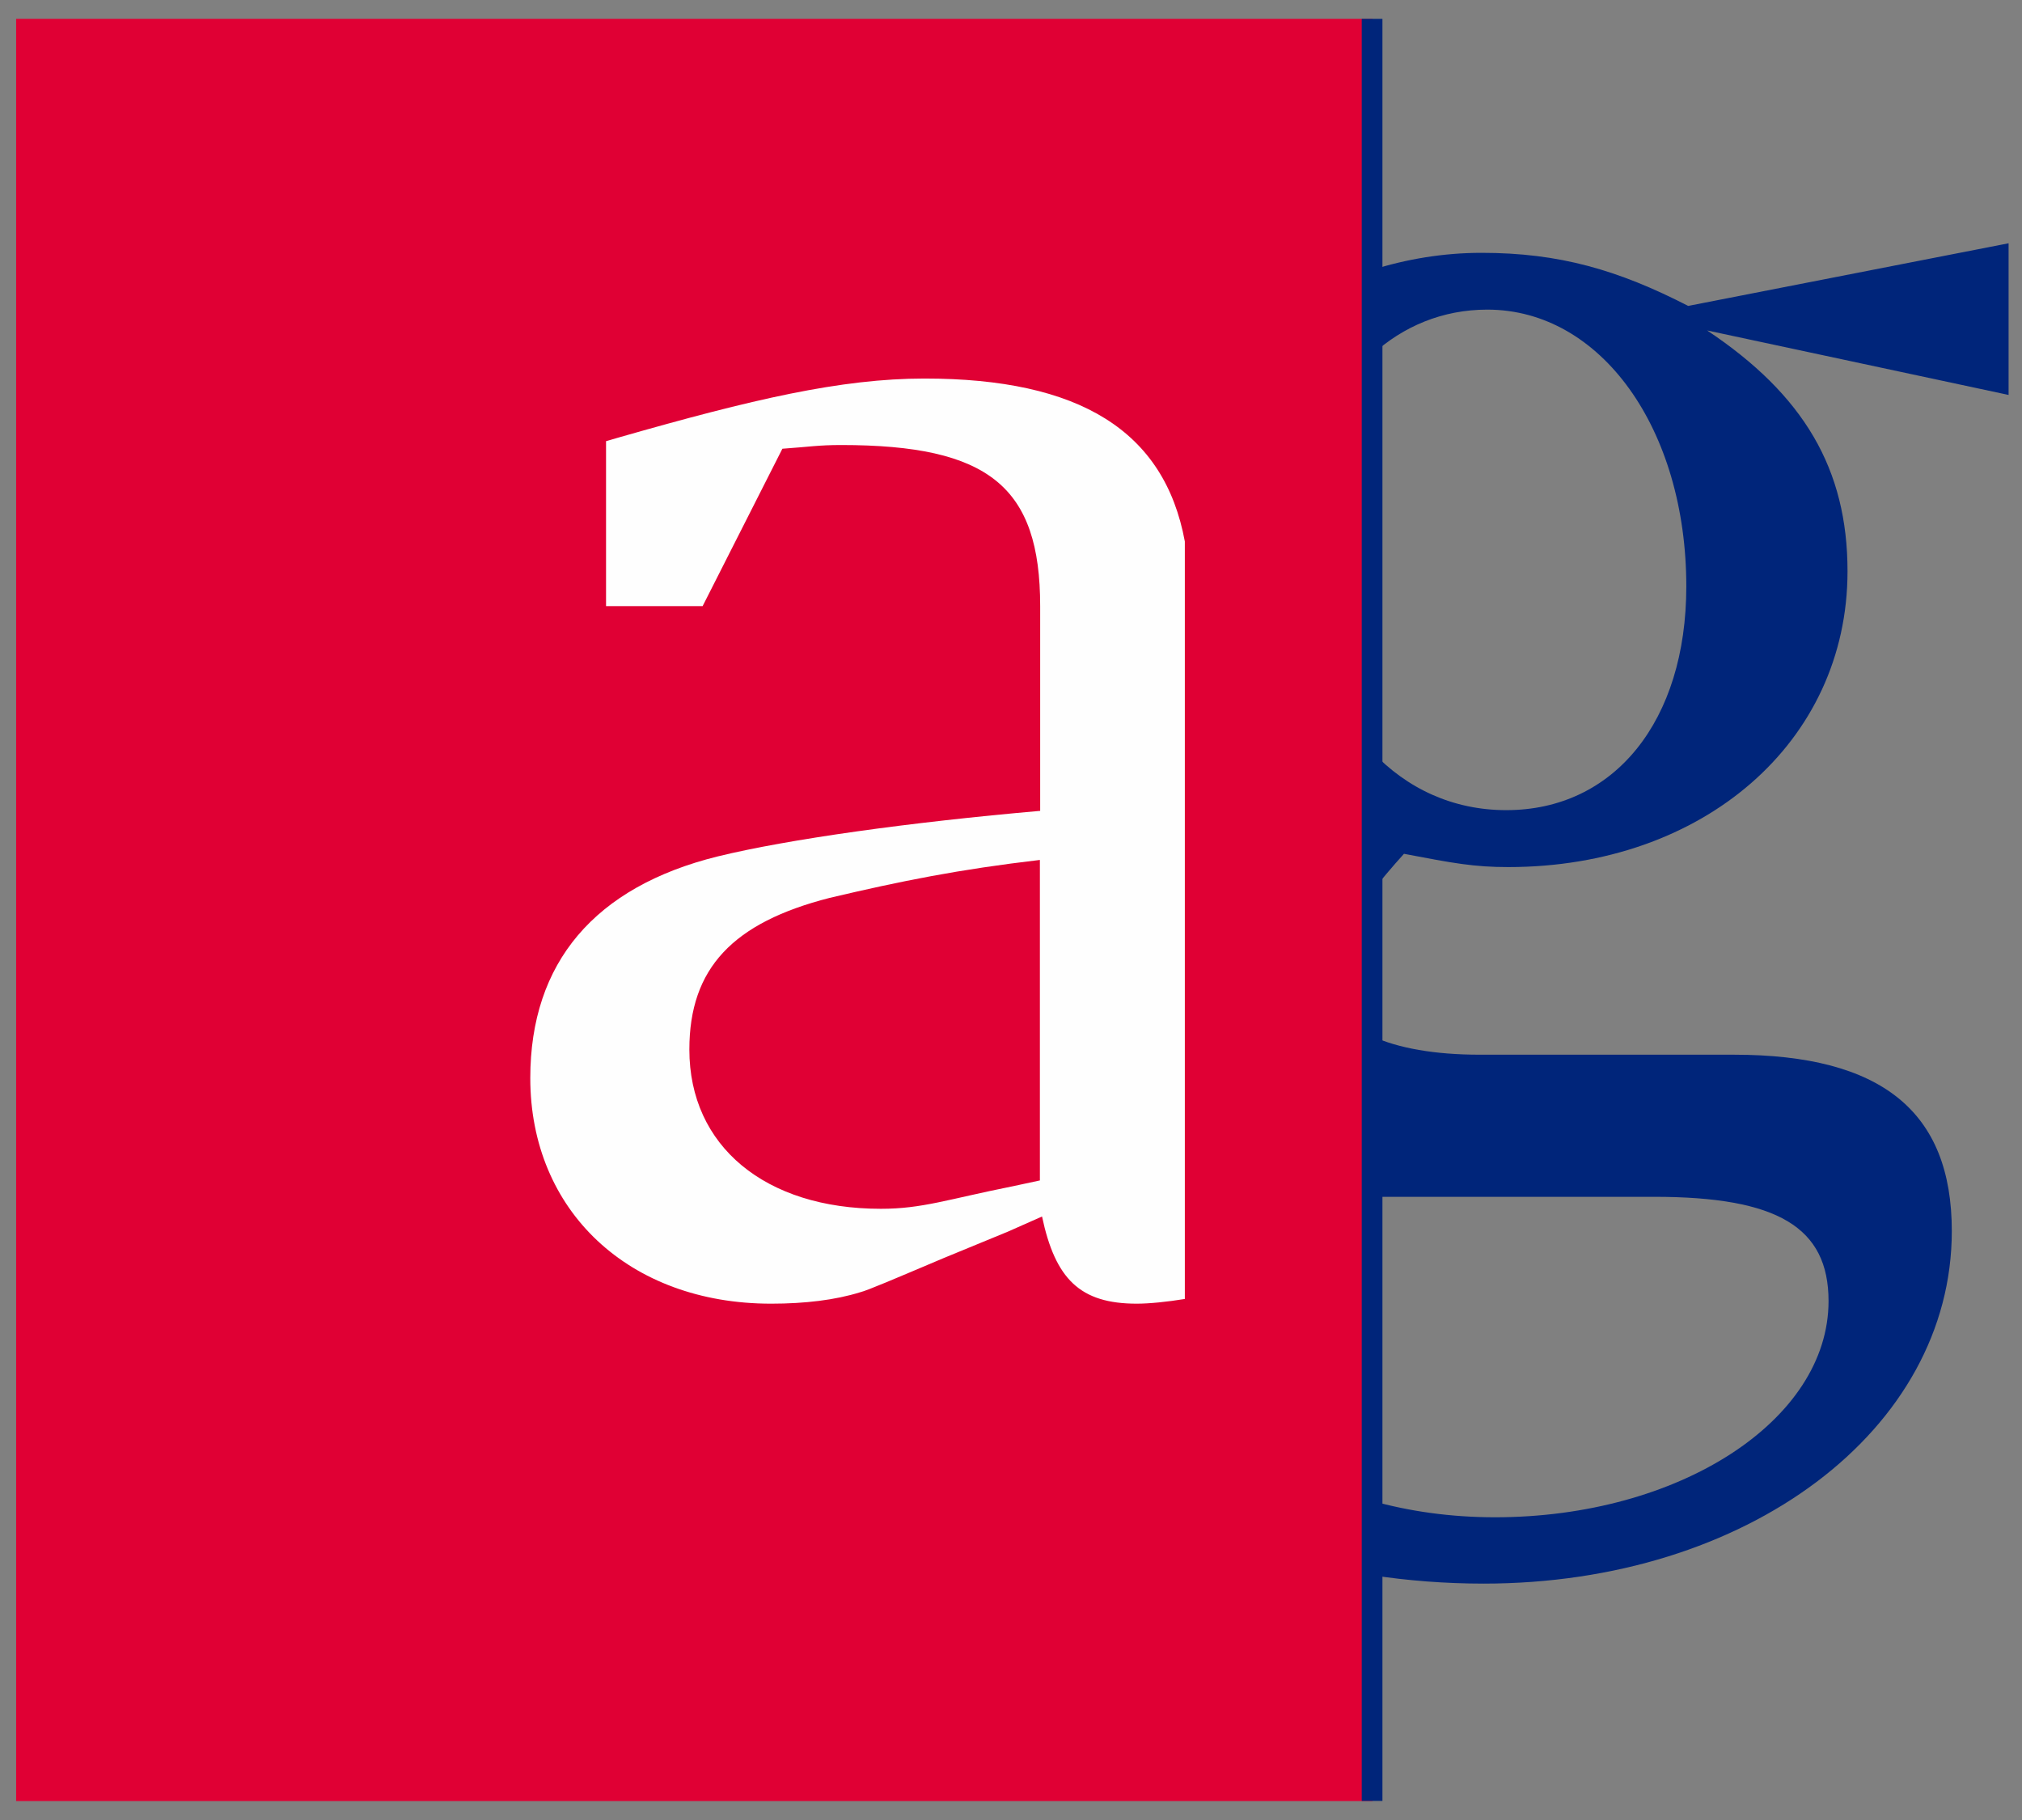 <?xml version="1.0" encoding="utf-8"?>
<!-- Generator: Adobe Illustrator 25.2.0, SVG Export Plug-In . SVG Version: 6.00 Build 0)  -->
<svg version="1.1" id="Layer_1" xmlns="http://www.w3.org/2000/svg" xmlns:xlink="http://www.w3.org/1999/xlink" x="0px" y="0px"
	 viewBox="0 0 141.73 127.56" style="enable-background:new 0 0 141.73 127.56;" xml:space="preserve">
<rect x="0" y="0" width="141.73" height="127.56" fill="#808080" stroke="none"/>
<style type="text/css">
	.st0{fill:#E00034;}
	.st1{fill:#FEFEFE;}
	.st2{fill:#00257A;}
</style>
<rect x="1.13" y="1.32" class="st0" width="95.08" height="124.91"/>
<path class="st1" d="M72.9,82.73l-1.86,0.4c-4.65,0.93-6.38,1.59-9.3,1.59c-8.1,0-13.42-4.39-13.42-11.16
	c0-5.71,3.06-8.9,9.83-10.63c5.05-1.19,9.03-1.99,14.74-2.66V82.73z M64.8,26.53c-5.85,0-12.09,1.46-21.39,4.12l-0.93,0.27v11.56
	h6.77l5.59-11.03c1.86-0.13,2.52-0.26,4.12-0.26c10.36,0,13.95,2.92,13.95,11.29v14.35c-9.17,0.8-17.67,1.99-22.59,3.19
	c-8.63,2.13-13.15,7.44-13.15,15.54c0,9.3,6.91,15.81,16.88,15.81c2.39,0,4.51-0.26,6.24-0.8c0.53-0.13,2.39-0.93,5.84-2.39
	l4.52-1.86l2.39-1.06c0.93,4.38,2.66,6.11,6.64,6.11c0.89,0,2.15-0.13,3.37-0.33V37.95C81.62,30.2,75.68,26.53,64.8,26.53"/>
<path class="st2" d="M97.08,83.88h18.87c8.64,0,12.22,2.13,12.22,7.31c0,8.37-10.49,15.15-23.38,15.15c-3.12,0-6.02-0.42-8.62-1.15
	v5.21c2.49,0.38,5.11,0.59,7.82,0.59c18.47,0,32.82-10.76,32.82-24.71c0-8.37-4.91-12.36-15.28-12.36h-17.8
	c-3.18,0-5.74-0.46-7.56-1.3v11.26C96.45,83.88,96.75,83.88,97.08,83.88"/>
<path class="st2" d="M140.79,17.05l-22.46,4.39c-4.91-2.52-9.03-3.72-14.48-3.72c-2.69,0-5.27,0.44-7.69,1.2v5.95
	c2.2-2.01,4.97-3.17,8.09-3.17c7.97,0,13.95,8.37,13.95,19.4c0,9.43-5.05,15.68-12.62,15.68c-3.72,0-6.96-1.5-9.42-4.12v9.84
	c0.65-0.83,1.4-1.72,2.25-2.66c3.45,0.66,4.91,0.93,7.31,0.93c13.68,0,23.78-8.77,23.78-20.73c0-7.17-3.06-12.36-9.84-16.88
	l21.13,4.52V17.05z"/>
<rect x="95.45" y="1.32" class="st2" width="1.45" height="124.9"/>
</svg>
